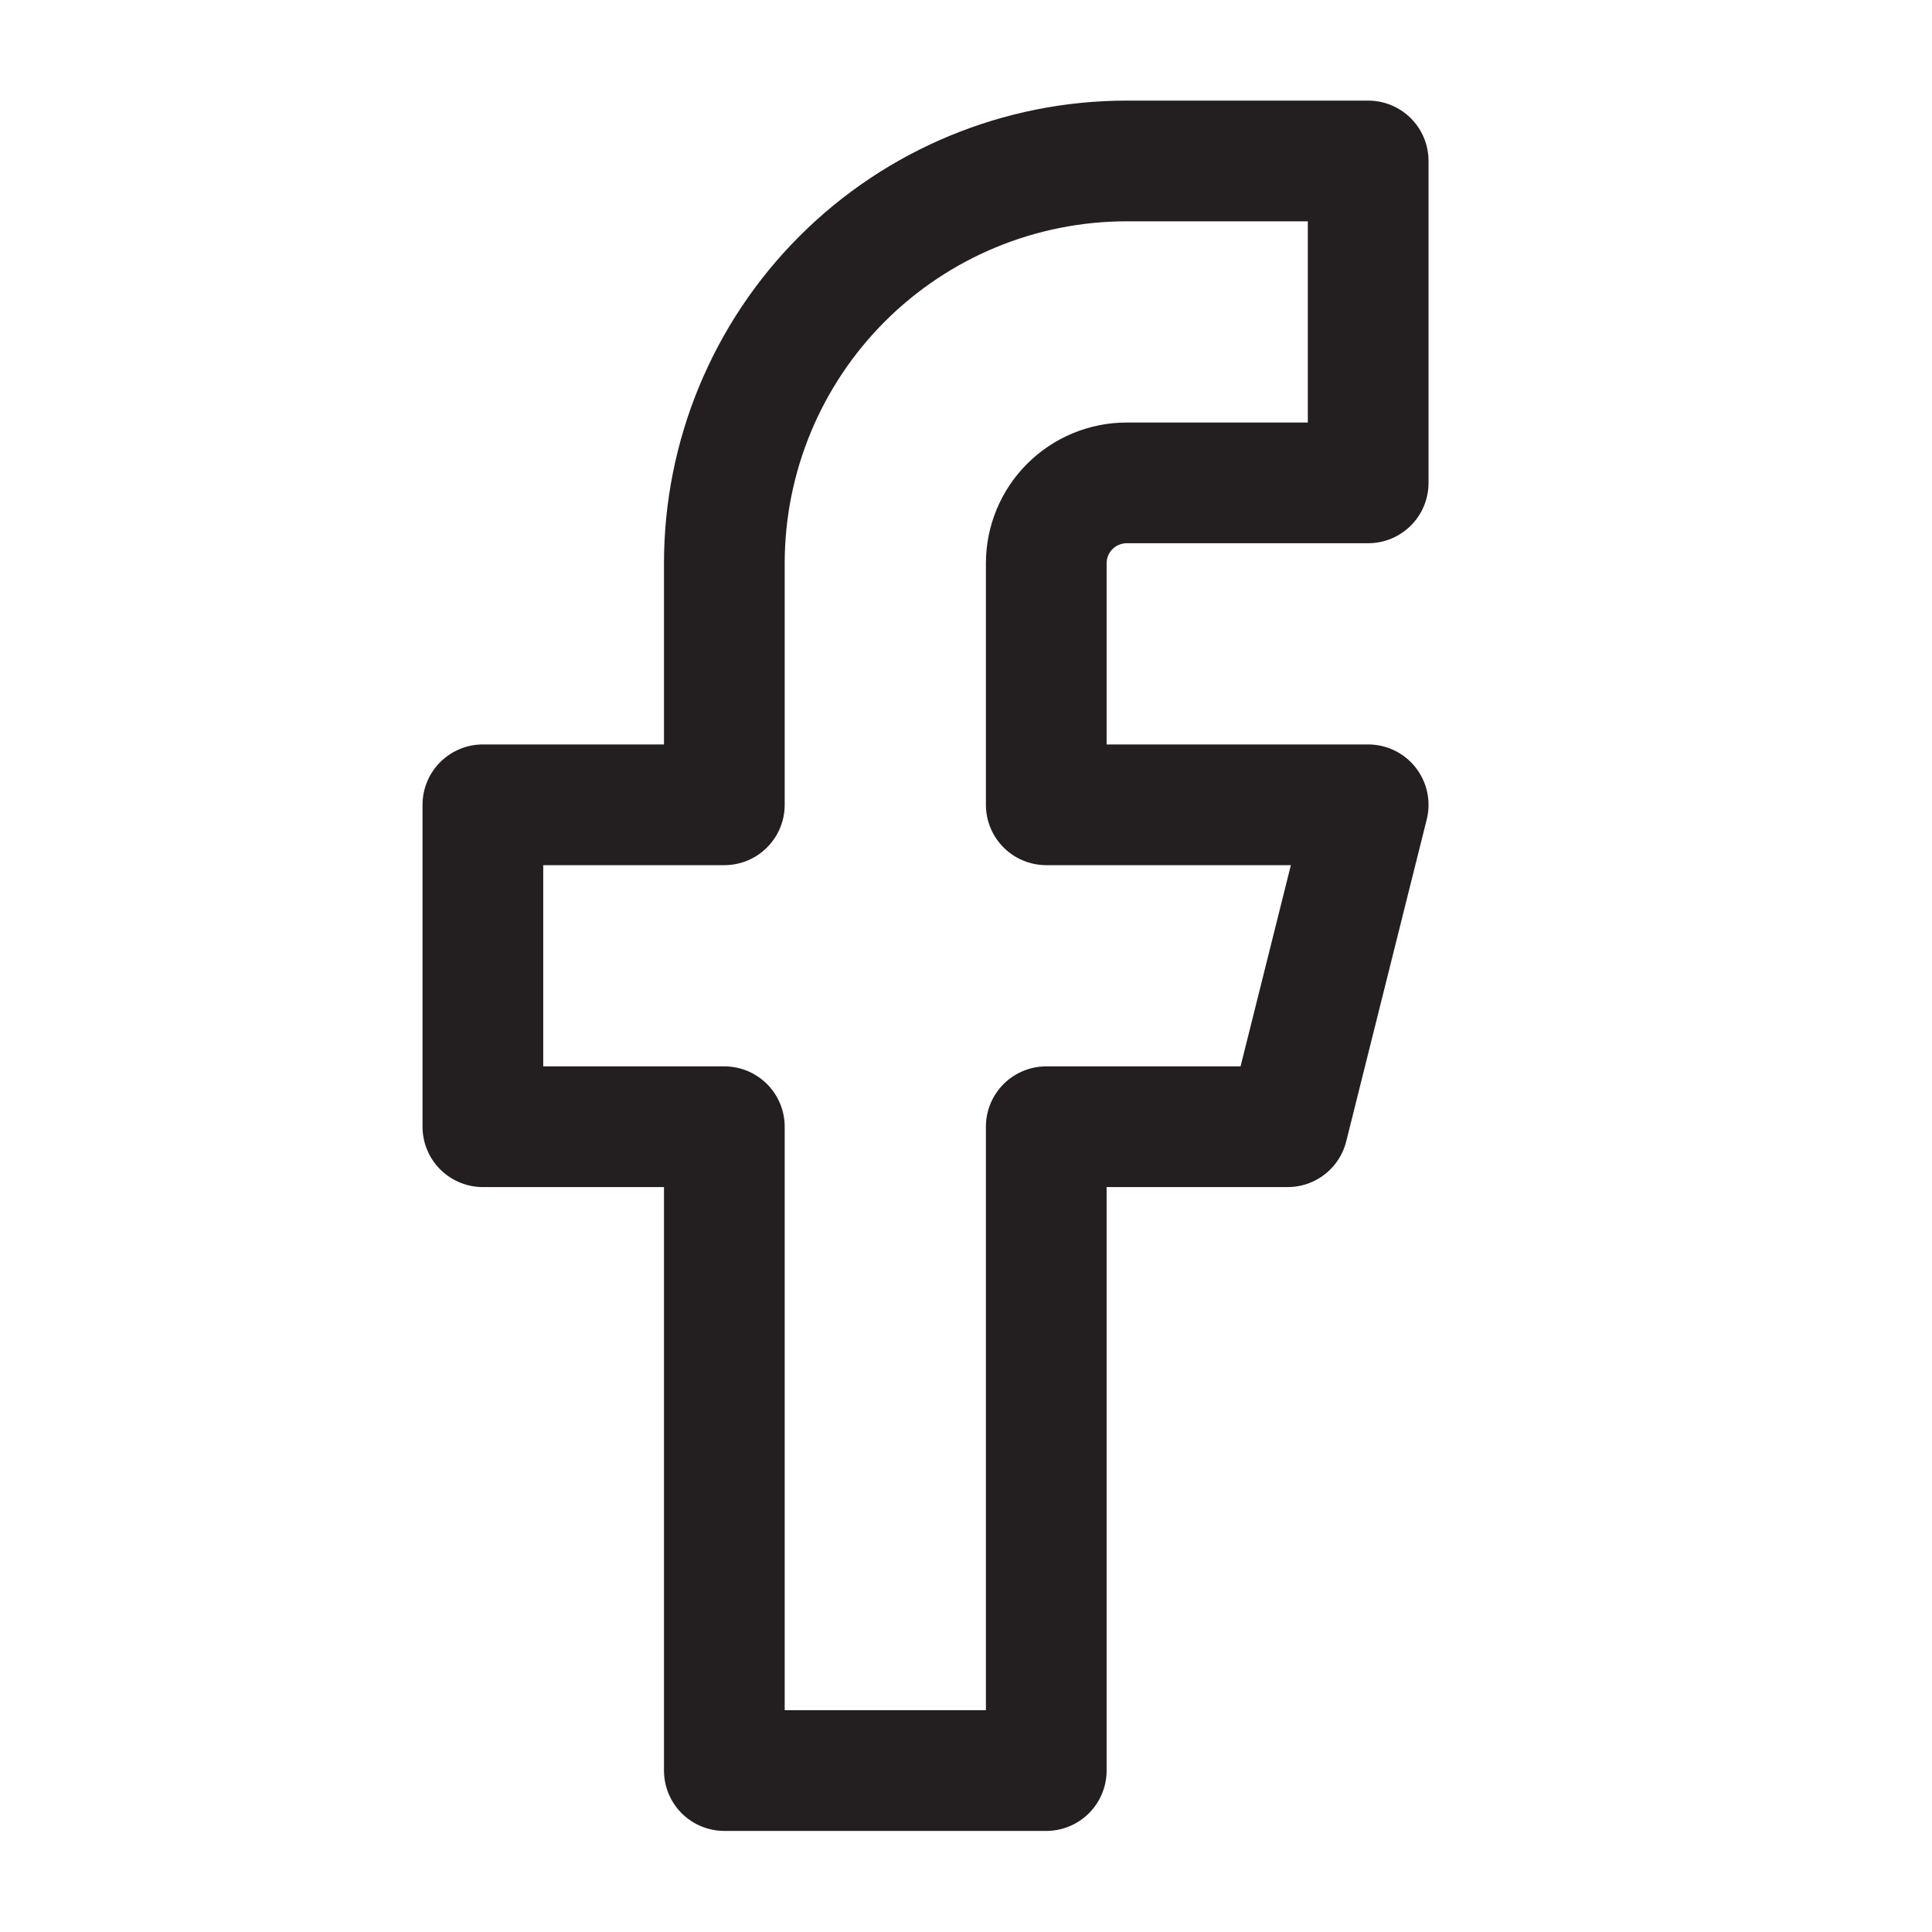 <svg width="48" height="48" viewBox="0 0 48 48" fill="none" xmlns="http://www.w3.org/2000/svg">
<path d="M33.992 3.999H27.993C25.342 3.999 22.799 5.052 20.924 6.927C19.049 8.802 17.996 11.345 17.996 13.997V19.995H11.997V27.993H17.996V43.989H25.994V27.993H31.992L33.992 19.995H25.994V13.997C25.994 13.466 26.204 12.958 26.579 12.583C26.954 12.208 27.463 11.997 27.993 11.997H33.992V3.999Z" stroke="#231F20" stroke-width="2.999" stroke-linecap="round" stroke-linejoin="round"/>
</svg>
